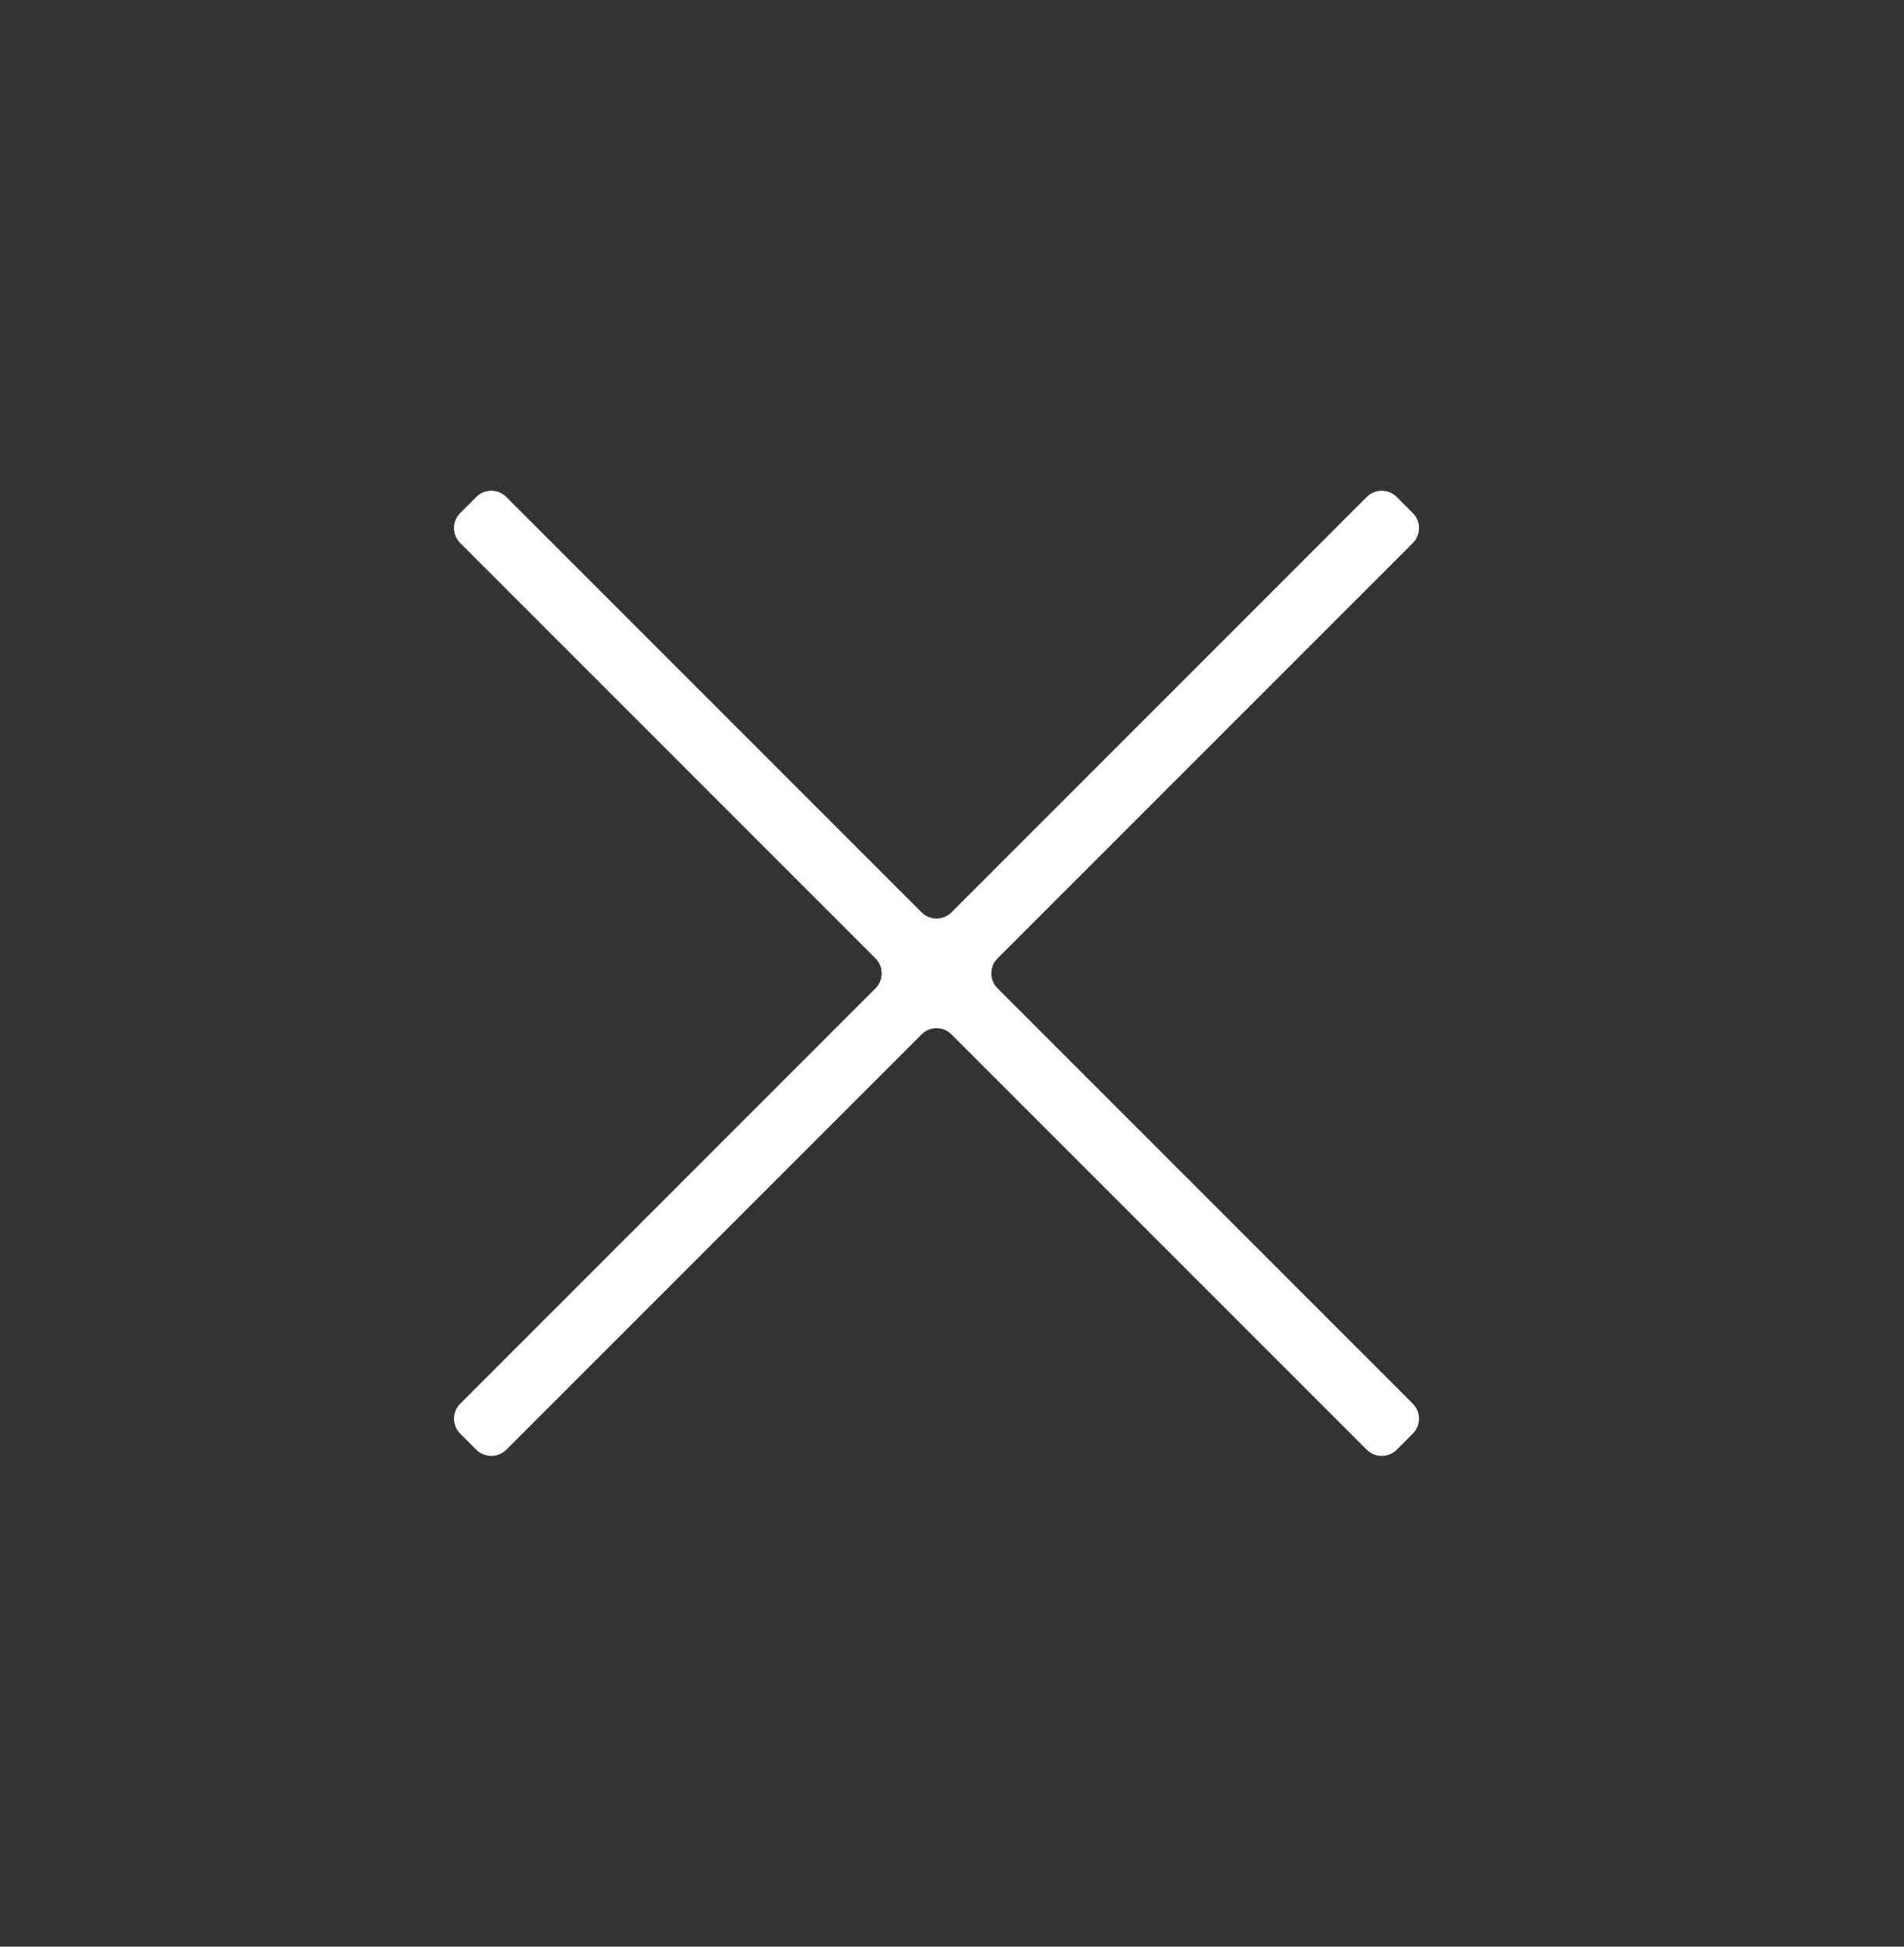 <svg width="45" height="46" viewBox="0 0 45 46" fill="none" xmlns="http://www.w3.org/2000/svg">
<rect x="0" y="0" width="45" height="46" fill="#333333" stroke="none"/>
<path fill-rule="evenodd" clip-rule="evenodd" d="M11.965 11.742C11.769 11.547 11.453 11.547 11.258 11.742L10.876 12.124C10.681 12.319 10.681 12.636 10.876 12.831L20.692 22.647C20.887 22.842 20.887 23.159 20.692 23.354L10.877 33.17C10.681 33.365 10.681 33.681 10.877 33.877L11.258 34.258C11.454 34.453 11.77 34.453 11.965 34.258L21.781 24.443C21.976 24.247 22.293 24.247 22.488 24.443L32.303 34.258C32.498 34.453 32.814 34.453 33.01 34.258L33.391 33.876C33.586 33.681 33.586 33.364 33.391 33.169L23.576 23.354C23.381 23.159 23.381 22.842 23.576 22.647L33.392 12.832C33.587 12.636 33.587 12.32 33.392 12.125L33.01 11.743C32.815 11.548 32.498 11.548 32.303 11.743L22.488 21.559C22.293 21.754 21.976 21.754 21.781 21.559L11.965 11.742Z" fill="white"/>
</svg>
